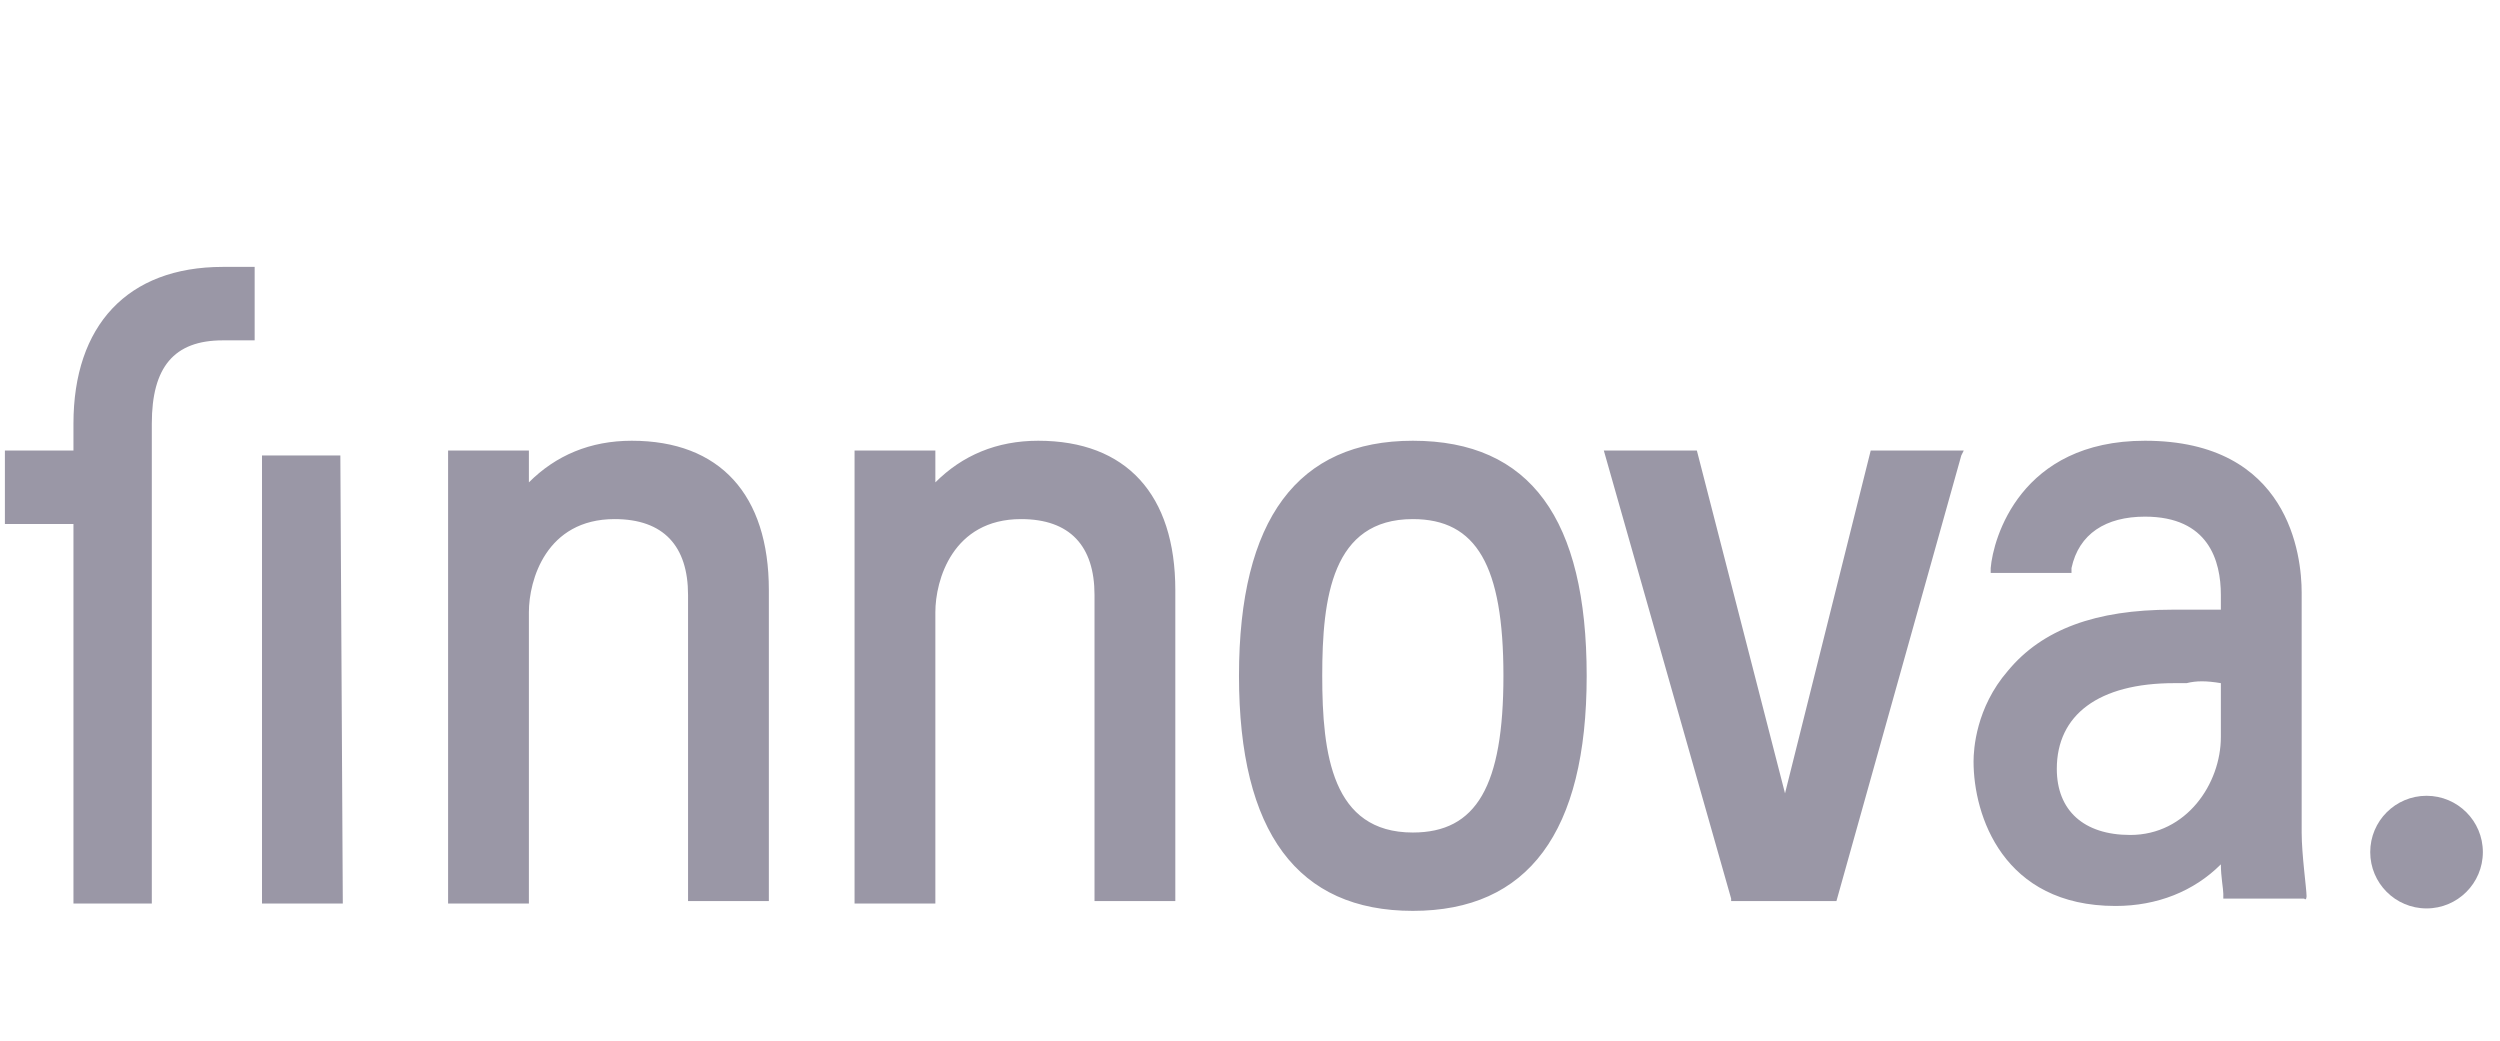 <?xml version="1.0" encoding="utf-8"?>
<!-- Generator: Adobe Illustrator 26.5.0, SVG Export Plug-In . SVG Version: 6.00 Build 0)  -->
<svg version="1.1" id="Ebene_1" xmlns="http://www.w3.org/2000/svg" xmlns:xlink="http://www.w3.org/1999/xlink" x="0px" y="0px"
	 viewBox="0 0 102.1 42.5" style="enable-background:new 0 0 102.1 42.5;" xml:space="preserve">
<style type="text/css">
	.st0{fill:#9A97A6;}
	.st1{fill:#9A97A6;}
</style>
<g>
	<path class="st0" d="M13.9,18.6h-3.2v18.3H14L13.9,18.6C14,18.6,13.9,18.6,13.9,18.6z M3,17.3v1.1H0.2v3H3v15.5h3.2V17.3
		c0-2.3,0.9-3.4,2.9-3.4h1.3v-3H9.1C5.2,10.9,3,13.3,3,17.3z M72.9,32.4l-3.6-14h-3.8l5.2,18.3l0,0.1H75l5.1-18.2l0.1-0.2h-3.8
		L72.9,32.4z M25.8,18c-1.7,0-3.1,0.6-4.2,1.7v-1.3h-3.3v18.5h3.3V25c0-1.3,0.7-3.8,3.5-3.8c2,0,3,1.1,3,3.1v12.5h3.3V24.1
		C31.4,20.2,29.4,18,25.8,18z M42.4,18c-1.7,0-3.1,0.6-4.2,1.7v-1.3h-3.3v18.5h3.3V25c0-1.3,0.7-3.8,3.5-3.8c2,0,3,1.1,3,3.1v12.5
		H48V24.1C48,20.2,46,18,42.4,18z M57.7,18c-4.7,0-7.1,3.2-7.1,9.6s2.4,9.6,7.1,9.6c4.7,0,7.1-3.2,7.1-9.6S62.5,18,57.7,18z
		 M61.4,27.6c0,4.5-1.1,6.4-3.7,6.4c-3.3,0-3.7-3.2-3.7-6.4s0.4-6.4,3.7-6.4C60.3,21.2,61.4,23.1,61.4,27.6z M94.2,36.6L94.2,36.6
		L94.2,36.6c0-0.3-0.2-1.7-0.2-2.6v-9.8c0-1.5-0.5-6.2-6.4-6.2c-5.1,0-6.2,4-6.3,5.2l0,0.2h3.3l0-0.2c0.3-1.4,1.4-2.1,3-2.1
		c2.6,0,3.1,1.8,3.1,3.2v0.6c-0.7,0-1.4,0-2,0c-3.1,0-5.3,0.8-6.7,2.5c-1.3,1.5-1.4,3.2-1.4,3.7c0,2.2,1.2,5.9,5.8,5.9
		c1.7,0,3.2-0.6,4.3-1.7c0,0.5,0.1,1,0.1,1.2l0,0.2h3.3C94.2,36.8,94.2,36.6,94.2,36.6z M90.7,27.9v2.2c0,1.9-1.4,4-3.7,4
		c-1.9,0-3-1-3-2.7c0-2.2,1.7-3.5,4.8-3.5h0.5C89.7,27.8,90.1,27.8,90.7,27.9z"/>
	<circle class="st1" cx="99.1" cy="34.8" r="2.3"/>
</g>
</svg>
